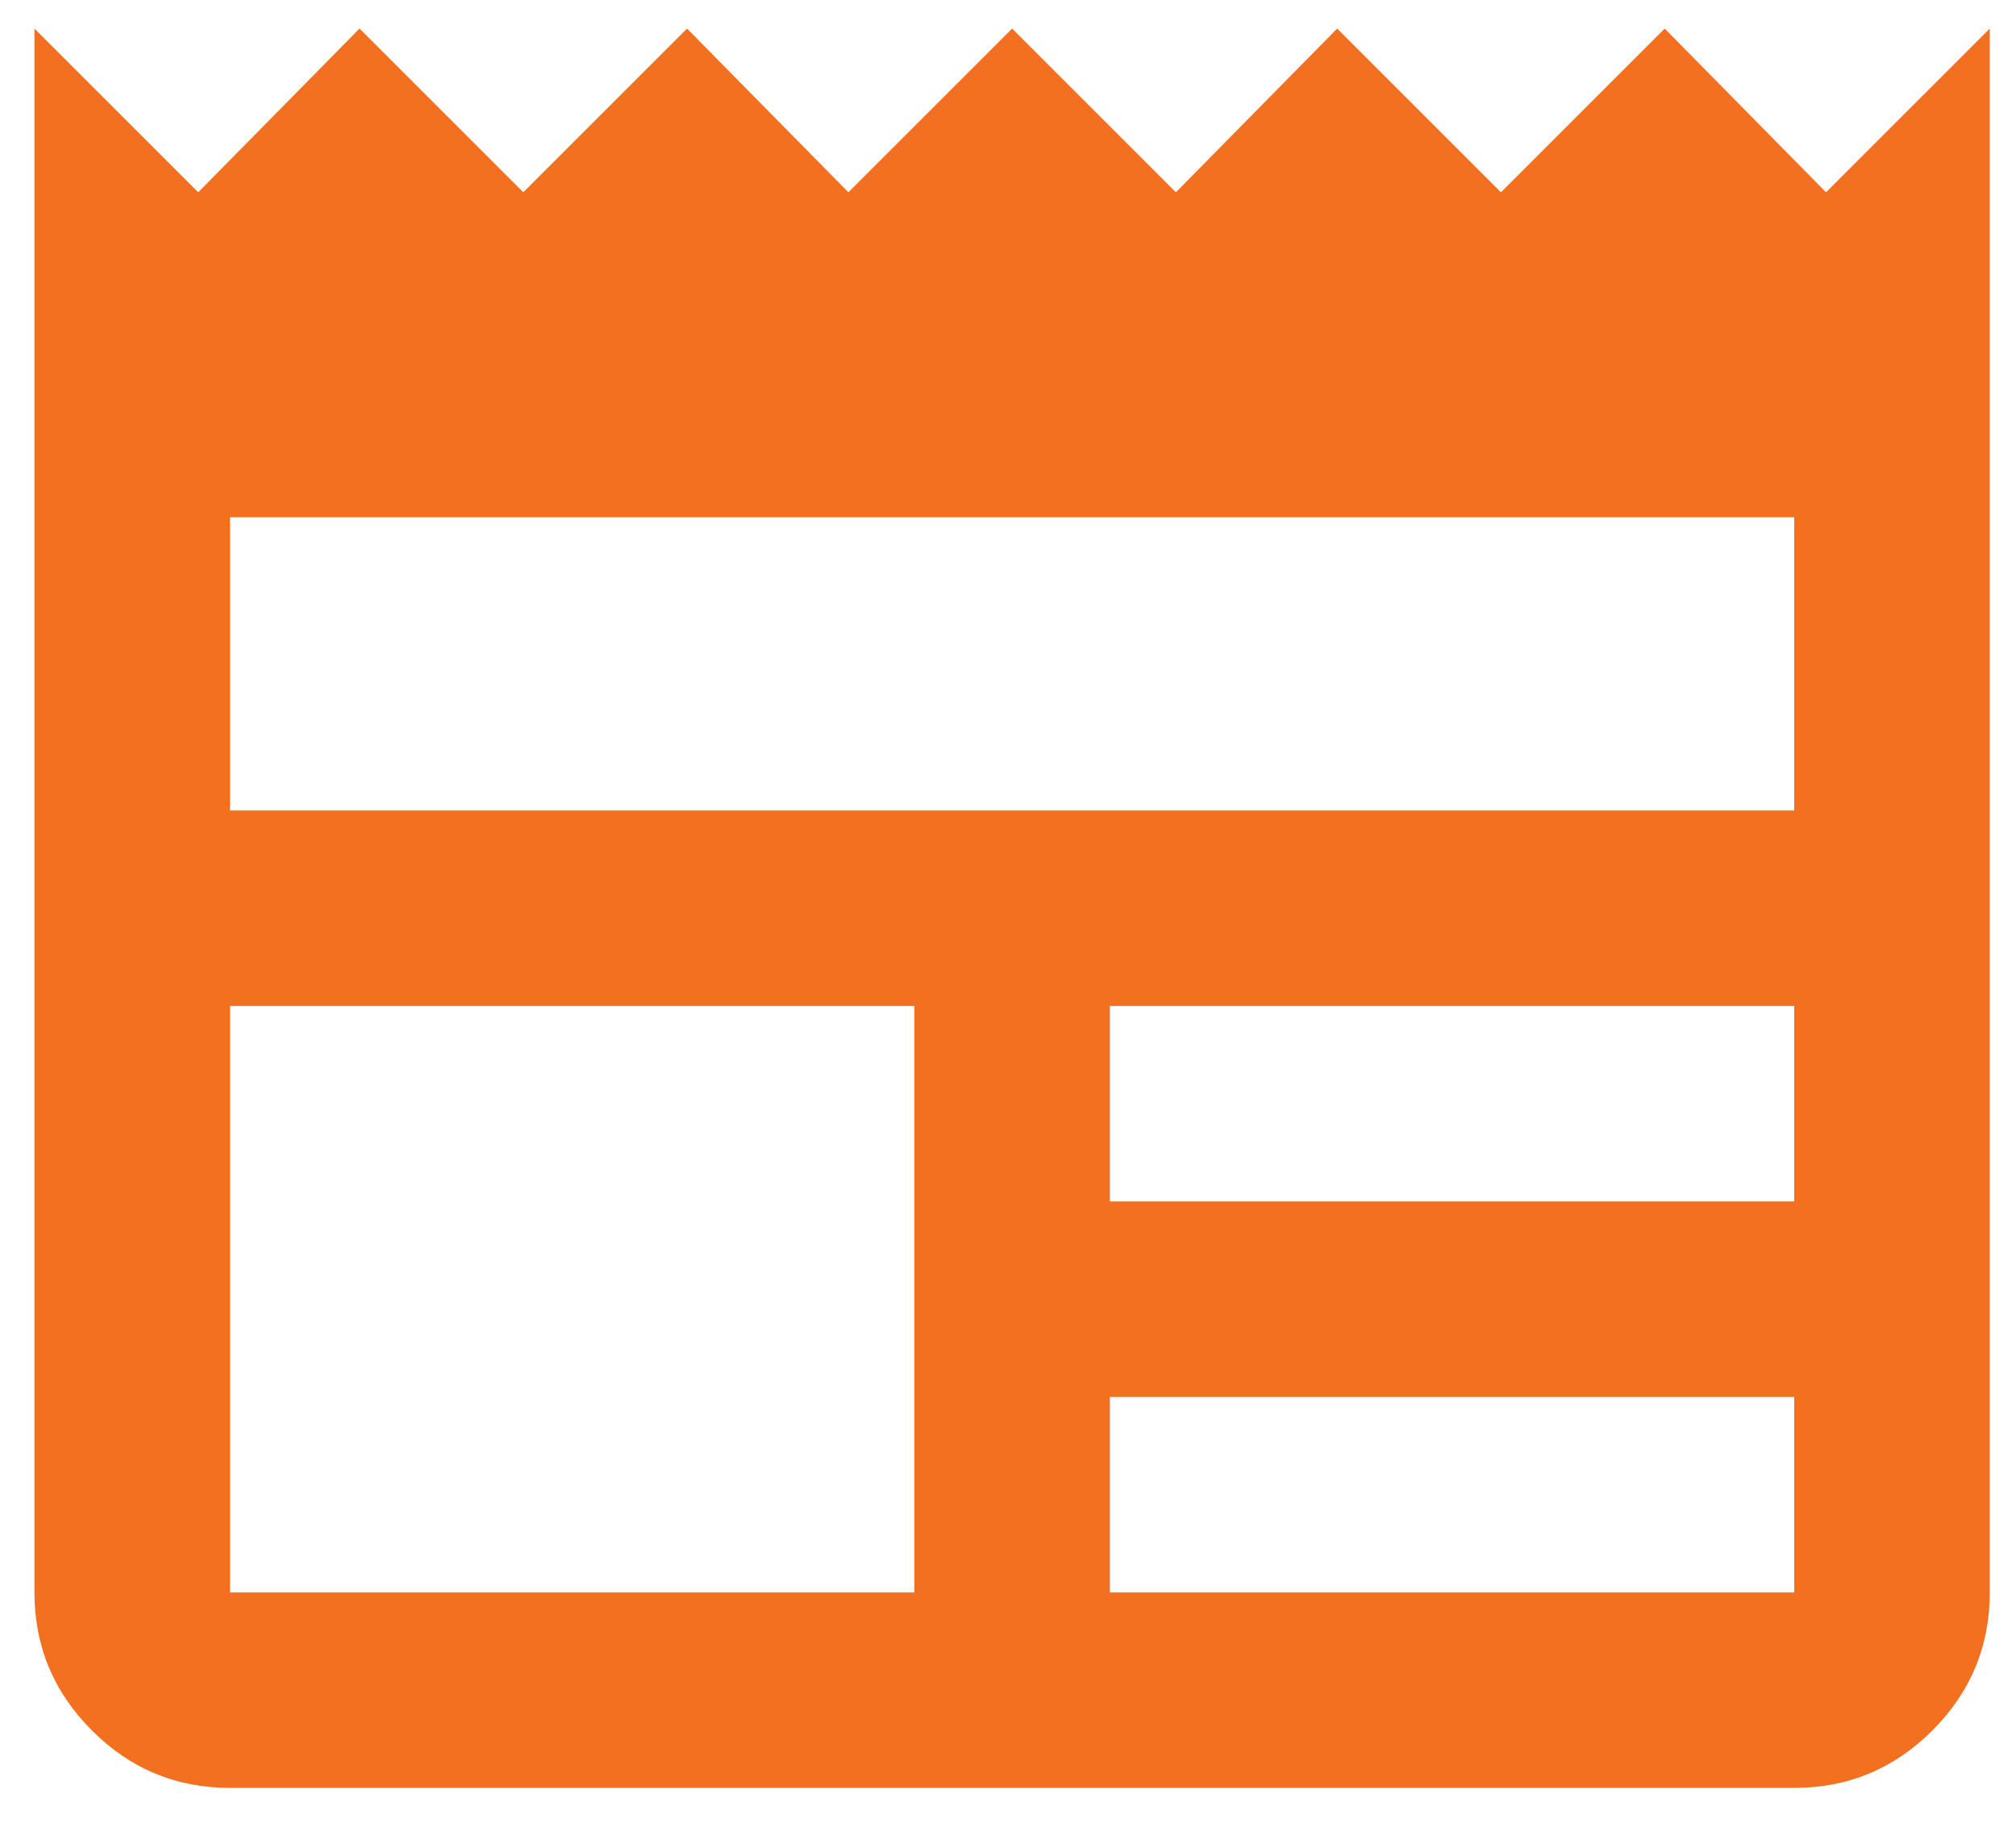 <svg xmlns="http://www.w3.org/2000/svg" width="35" height="32" viewBox="0 0 35 32" fill="none"><path d="M3.993 31.047C3.059 31.047 2.26 30.715 1.596 30.05C0.931 29.385 0.598 28.586 0.598 27.653V0.496L3.441 3.339L6.242 0.496L9.085 3.339L11.928 0.496L14.729 3.339L17.572 0.496L20.415 3.339L23.215 0.496L26.058 3.339L28.901 0.496L31.702 3.339L34.545 0.496V27.653C34.545 28.586 34.212 29.385 33.548 30.05C32.883 30.715 32.084 31.047 31.15 31.047H3.993ZM3.993 27.653H15.874V17.469H3.993V27.653ZM19.269 27.653H31.15V24.258H19.269V27.653ZM19.269 20.863H31.15V17.469H19.269V20.863ZM3.993 14.074H31.15V8.982H3.993V14.074Z" fill="#F37021"></path></svg>
